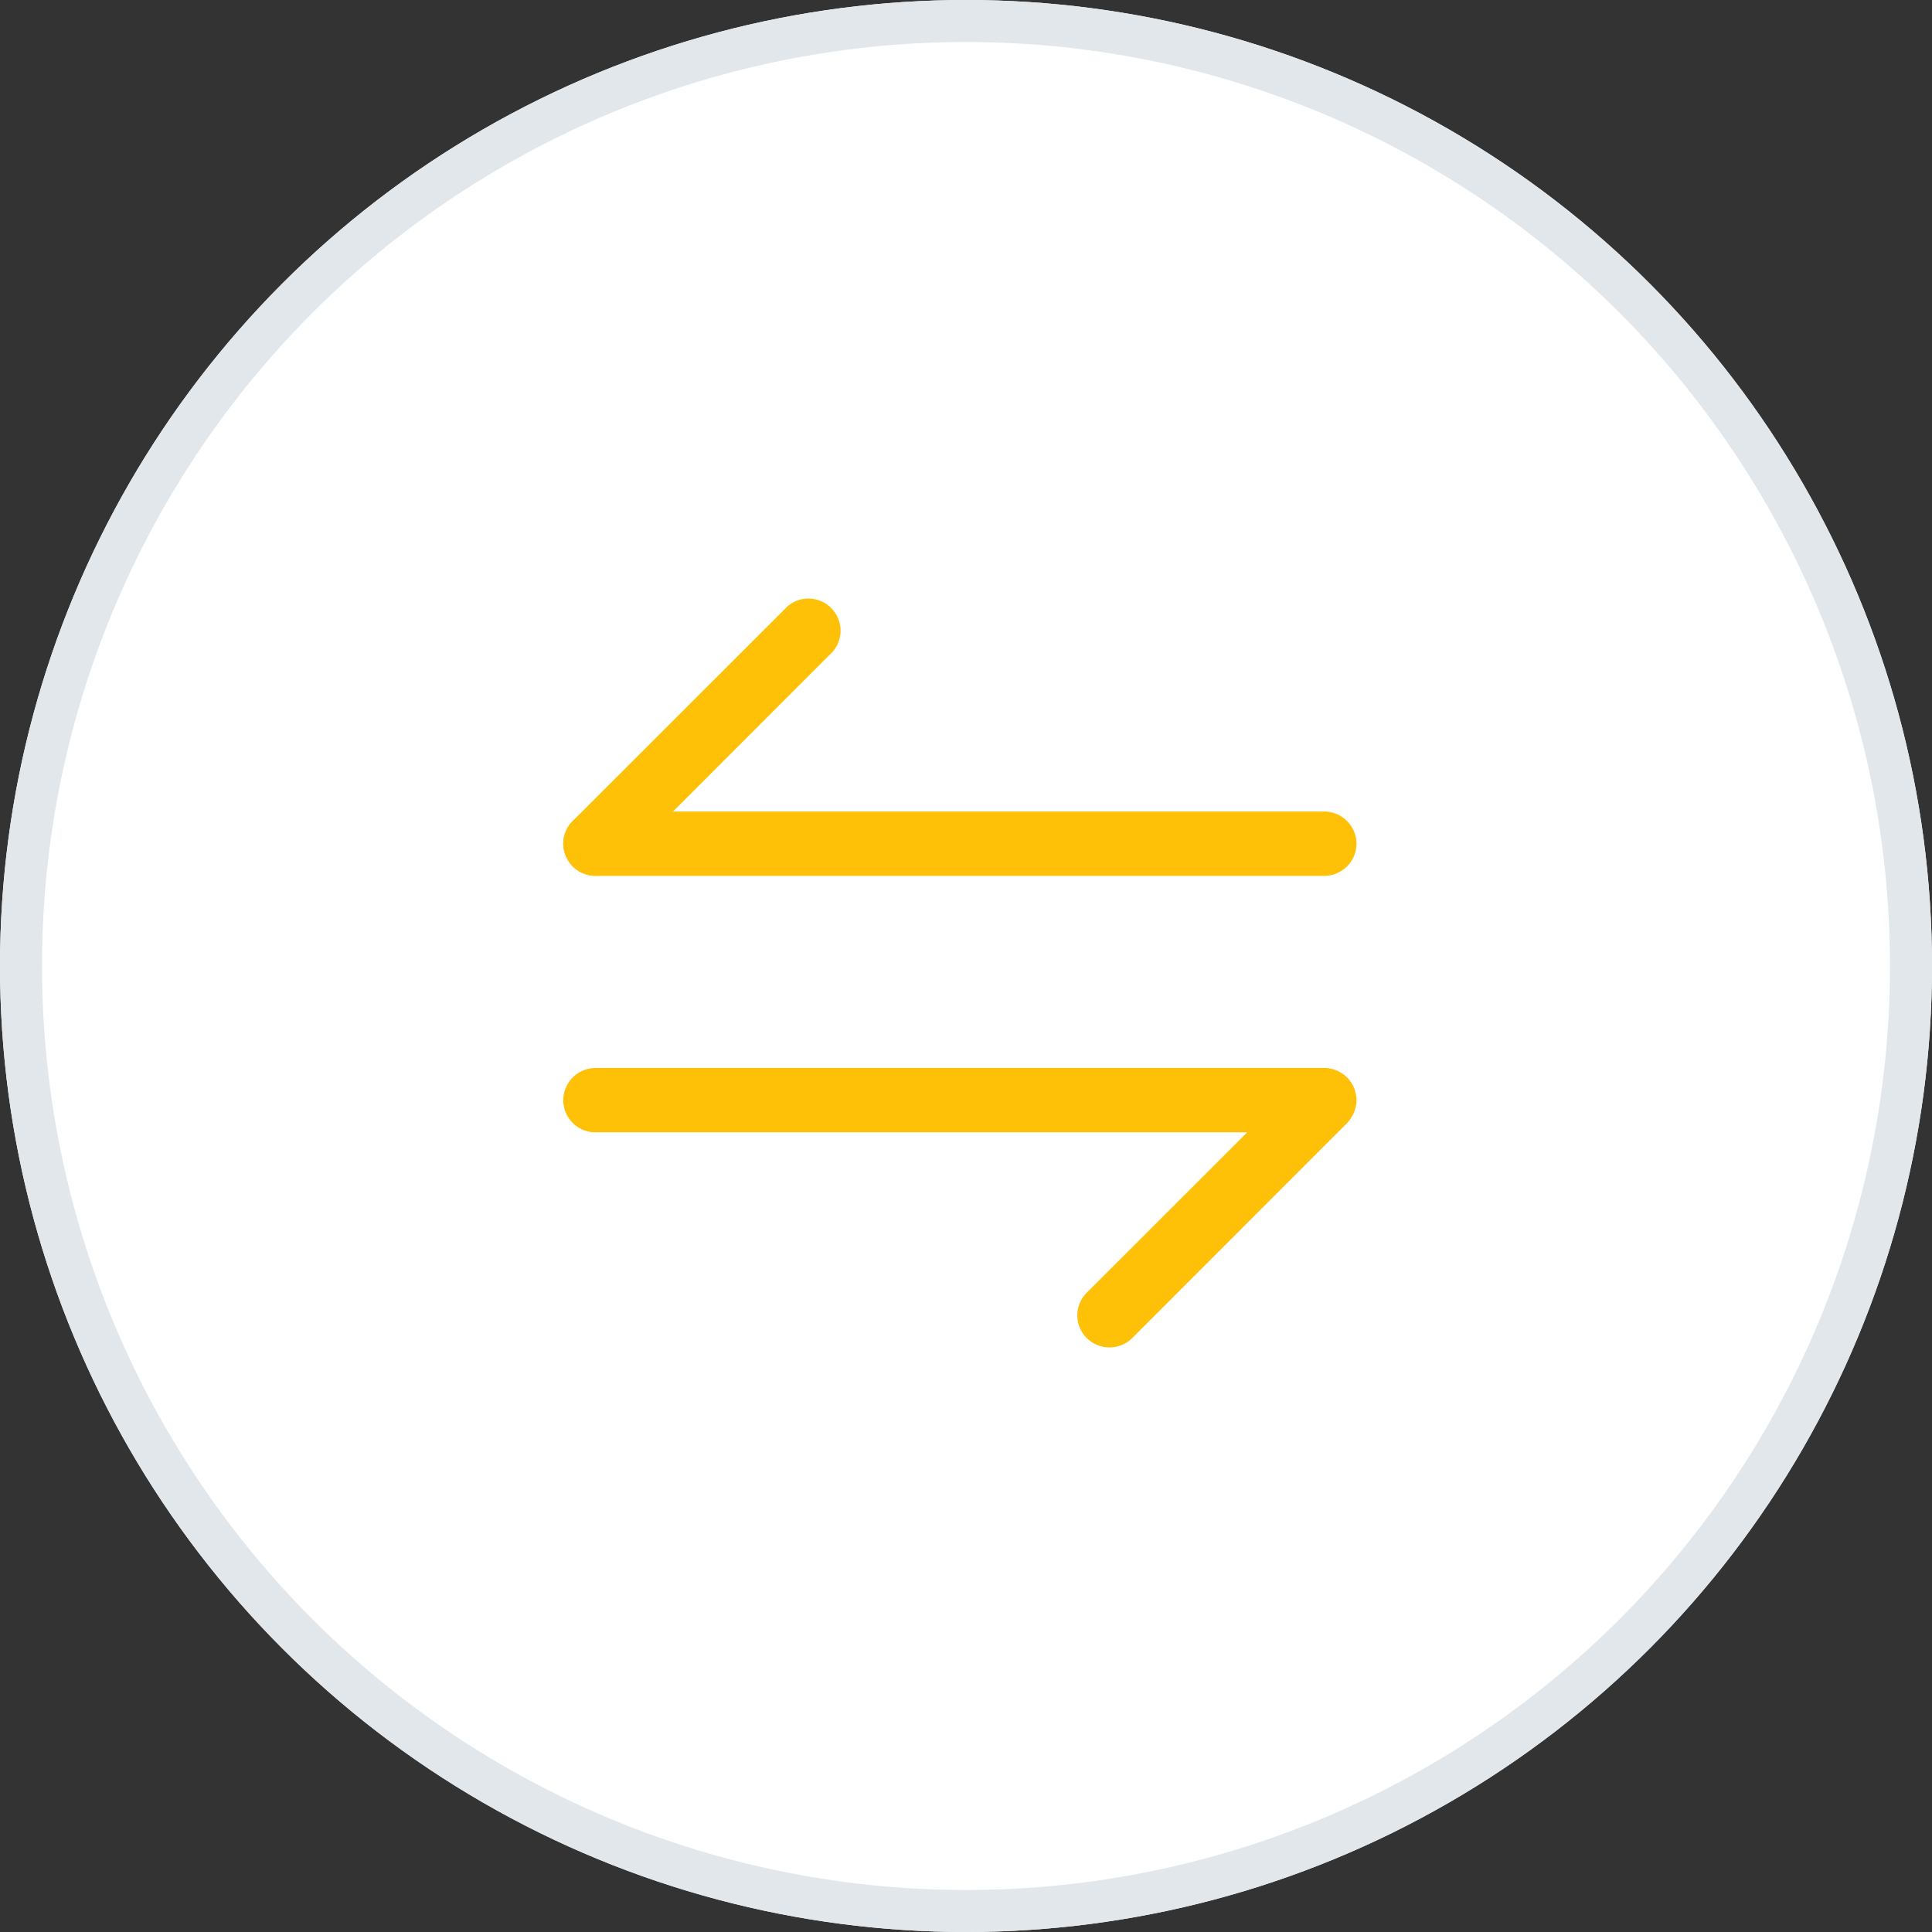 
<svg xmlns="http://www.w3.org/2000/svg" width="35" height="35" viewBox="0 0 46 46">
  <rect x="0" y="0" width="46" height="46" fill="#333333" stroke="none"/>
  <g transform="translate(-553 -194.711)">
    <g id="" data-name="Ellipse 4022" transform="translate(553 194.711)" fill="#fff" stroke="#e1e7eb" stroke-width="1">
      <circle cx="23" cy="23" r="23" stroke="none"/>
      <circle cx="23" cy="23" r="22.5" fill="none"/>
    </g>
    <g transform="translate(585.298 208.921) rotate(90)">
      <path data-name="Path 7" d="M5.878,6.644a.757.757,0,0,1-.541-.225L.222,1.3A.765.765,0,0,1,1.3.222L6.419,5.337a.77.77,0,0,1,0,1.082.8.8,0,0,1-.541.225Z" transform="translate(0 12.243)" fill="#ffc107"/>
      <path data-name="Path 8" d="M.766,18.887A.771.771,0,0,1,0,18.121V.766A.771.771,0,0,1,.766,0a.771.771,0,0,1,.766.766V18.121A.771.771,0,0,1,.766,18.887Z" transform="translate(5.112 0)" fill="#ffc107"/>
      <path data-name="Path 9" d="M5.878,6.644a.757.757,0,0,1-.541-.225L.222,1.3A.765.765,0,0,1,1.3.222L6.419,5.337a.77.77,0,0,1,0,1.082.757.757,0,0,1-.541.225Z" transform="translate(11.23 0.003)" fill="#ffc107"/>
      <path data-name="Path 10" d="M.766,18.887A.771.771,0,0,1,0,18.121V.766A.771.771,0,0,1,.766,0a.771.771,0,0,1,.766.766V18.121A.765.765,0,0,1,.766,18.887Z" transform="translate(11.218 0)" fill="#ffc107"/>
    </g>
  </g>
</svg>